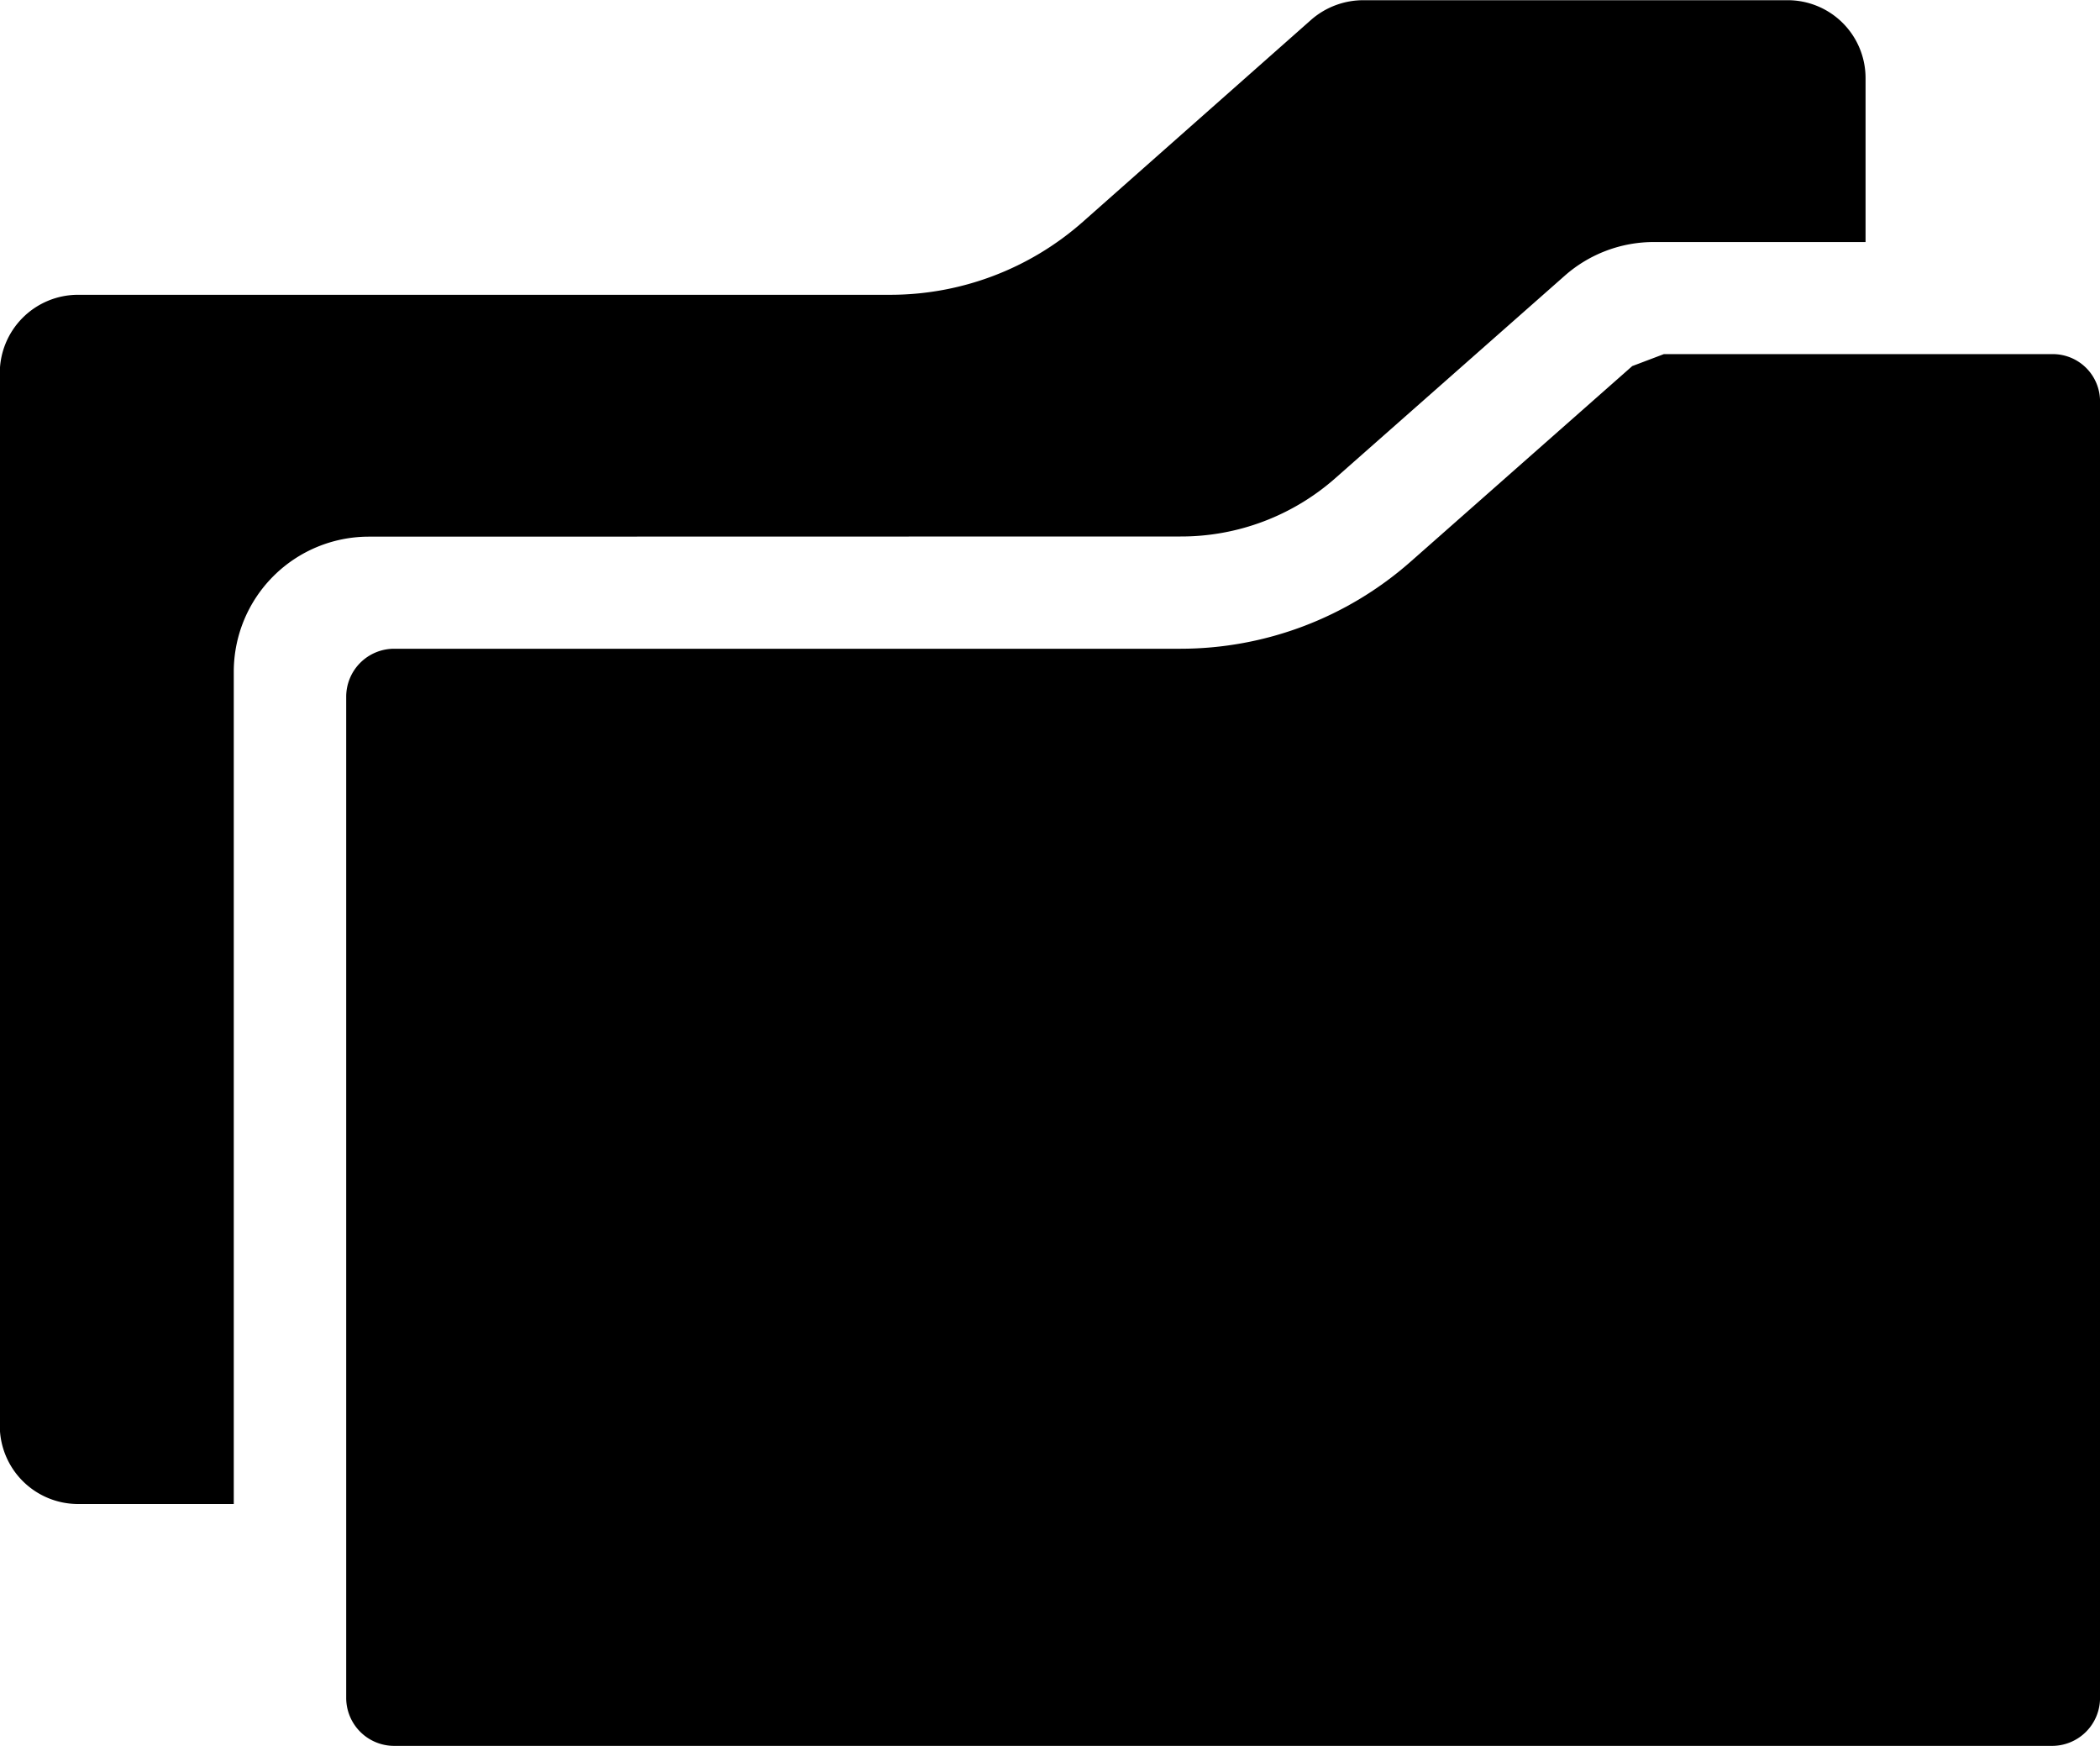 <svg xmlns="http://www.w3.org/2000/svg" viewBox="0 0 50 41.557"><g><path d="M28.107 12.77a5.549 5.549 0 0 0 3.7-1.4l5.451-4.809a3.206 3.206 0 0 1 2.124-.8h5.036v-3.9A1.853 1.853 0 0 0 42.561.005h-10.1a1.888 1.888 0 0 0-1.229.454l-5.45 4.821a6.926 6.926 0 0 1-4.6 1.737H1.852a1.864 1.864 0 0 0-1.857 1.87V33.93a1.865 1.865 0 0 0 1.857 1.87h3.714V15.98a3.216 3.216 0 0 1 3.206-3.206Z"/><path d="M48.876 8.429h-9.26l-.753.285-5.279 4.657a8.291 8.291 0 0 1-5.477 2.071H9.382a1.142 1.142 0 0 0-1.139 1.139v23.837a1.142 1.142 0 0 0 1.139 1.139h39.48a1.142 1.142 0 0 0 1.139-1.139V9.554a1.125 1.125 0 0 0-1.125-1.125Z"/></g></svg>